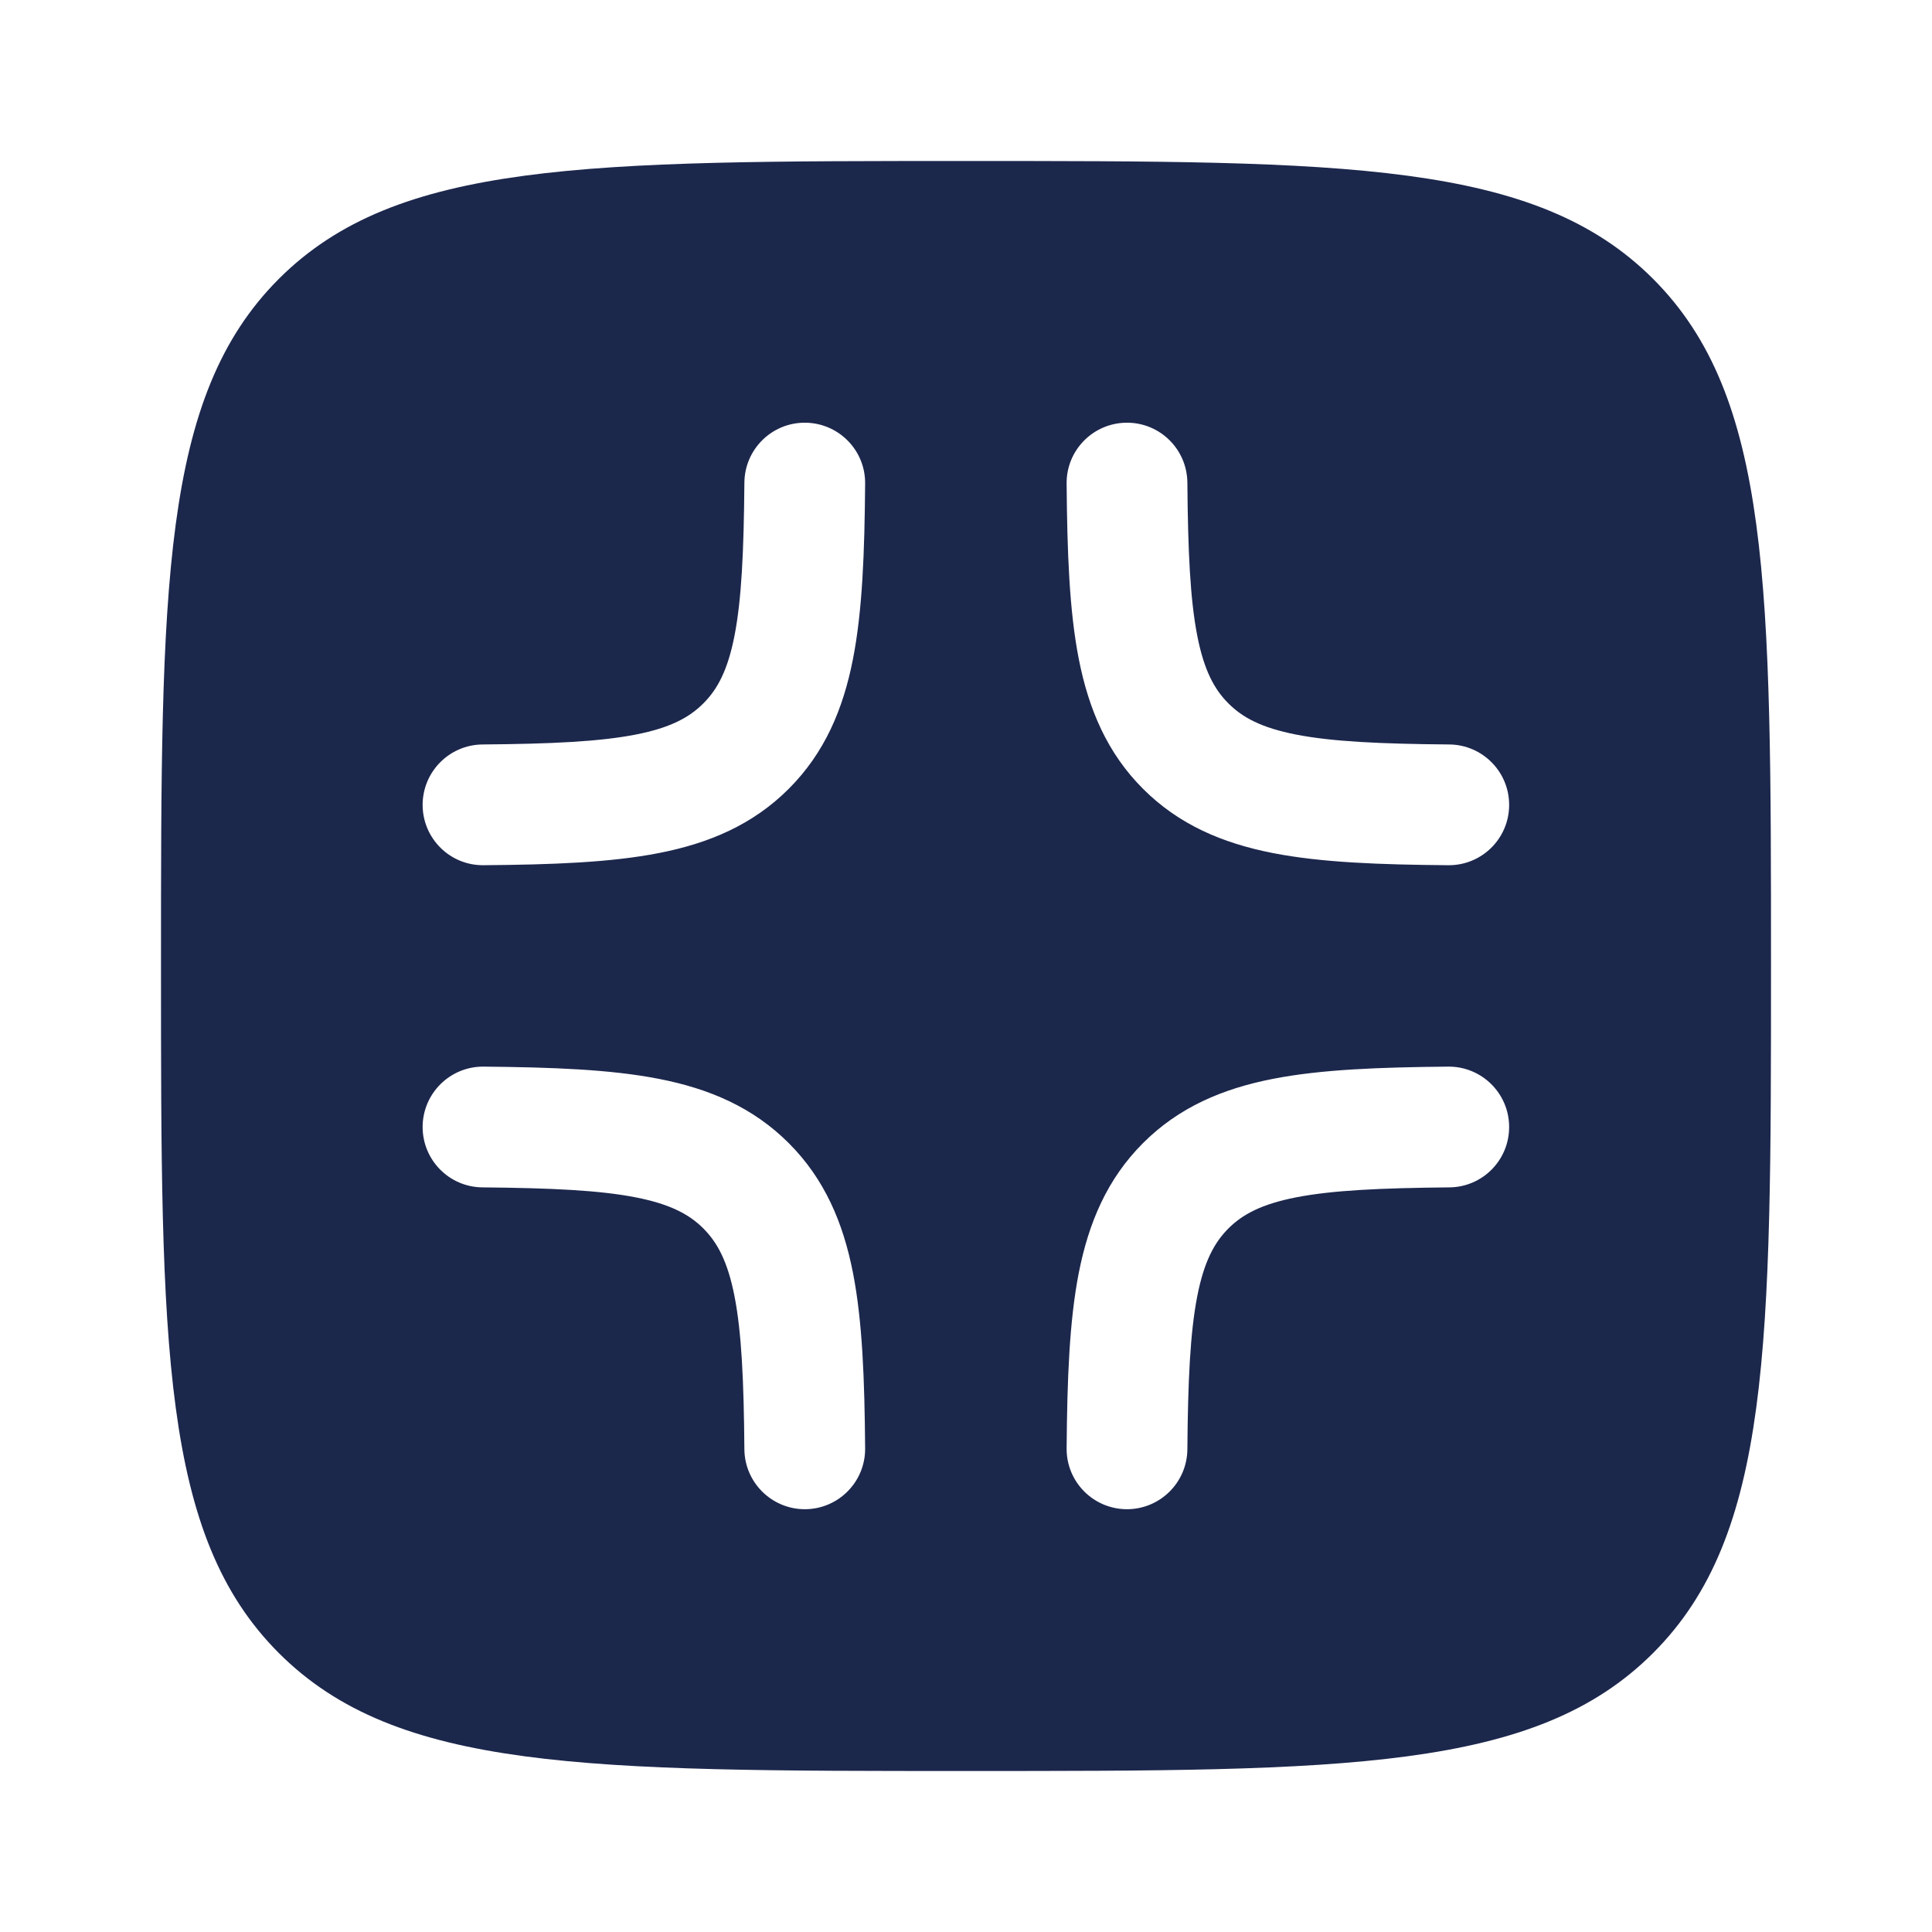 <?xml version="1.0" encoding="utf-8"?><!-- Скачано с сайта svg4.ru / Downloaded from svg4.ru -->
<svg width="800px" height="800px" viewBox="0 0 24 24" fill="none" xmlns="http://www.w3.org/2000/svg">
<path fill-rule="evenodd" clip-rule="evenodd" d="M3.464 3.464C2 4.929 2 7.286 2 12C2 16.714 2 19.071 3.464 20.535C4.929 22 7.286 22 12 22C16.714 22 19.071 22 20.535 20.535C22 19.071 22 16.714 22 12C22 7.286 22 4.929 20.535 3.464C19.071 2 16.714 2 12 2C7.286 2 4.929 2 3.464 3.464ZM10.004 5.251C10.418 5.255 10.751 5.593 10.747 6.007C10.74 6.858 10.714 7.584 10.596 8.186C10.474 8.81 10.244 9.353 9.798 9.799C9.352 10.245 8.809 10.475 8.185 10.597C7.583 10.715 6.857 10.741 6.006 10.748C5.592 10.752 5.254 10.419 5.25 10.005C5.247 9.591 5.579 9.252 5.994 9.248C6.85 9.241 7.447 9.213 7.897 9.125C8.326 9.041 8.563 8.913 8.737 8.738C8.912 8.564 9.04 8.327 9.124 7.898C9.212 7.448 9.24 6.85 9.247 5.995C9.251 5.58 9.59 5.247 10.004 5.251ZM13.993 5.251C14.408 5.247 14.746 5.58 14.75 5.995C14.757 6.85 14.785 7.448 14.873 7.898C14.957 8.327 15.085 8.564 15.26 8.738C15.434 8.913 15.671 9.041 16.1 9.125C16.55 9.213 17.148 9.241 18.004 9.248C18.418 9.252 18.751 9.591 18.747 10.005C18.744 10.419 18.405 10.752 17.991 10.748C17.14 10.741 16.414 10.715 15.812 10.597C15.188 10.475 14.645 10.245 14.199 9.799C13.753 9.353 13.524 8.81 13.401 8.186C13.283 7.584 13.257 6.858 13.25 6.007C13.246 5.593 13.579 5.255 13.993 5.251ZM6.006 13.25C5.592 13.247 5.254 13.58 5.25 13.994C5.247 14.408 5.579 14.747 5.994 14.75C6.85 14.758 7.447 14.786 7.897 14.874C8.326 14.958 8.563 15.086 8.737 15.26C8.912 15.435 9.04 15.672 9.124 16.101C9.212 16.55 9.24 17.148 9.247 18.004C9.251 18.418 9.59 18.751 10.004 18.748C10.418 18.744 10.751 18.406 10.747 17.991C10.74 17.141 10.714 16.415 10.596 15.812C10.474 15.189 10.244 14.646 9.798 14.2C9.352 13.754 8.809 13.524 8.185 13.402C7.583 13.284 6.857 13.258 6.006 13.25ZM18.747 13.994C18.751 14.408 18.418 14.747 18.004 14.75C17.148 14.758 16.55 14.786 16.1 14.874C15.671 14.958 15.434 15.086 15.26 15.26C15.085 15.435 14.957 15.672 14.873 16.101C14.785 16.55 14.757 17.148 14.75 18.004C14.746 18.418 14.408 18.751 13.993 18.748C13.579 18.744 13.246 18.406 13.25 17.991C13.257 17.141 13.283 16.415 13.401 15.812C13.524 15.189 13.753 14.646 14.199 14.2C14.645 13.754 15.188 13.524 15.812 13.402C16.414 13.284 17.14 13.258 17.991 13.25C18.405 13.247 18.744 13.58 18.747 13.994Z" fill="#1C274C"/>
</svg>